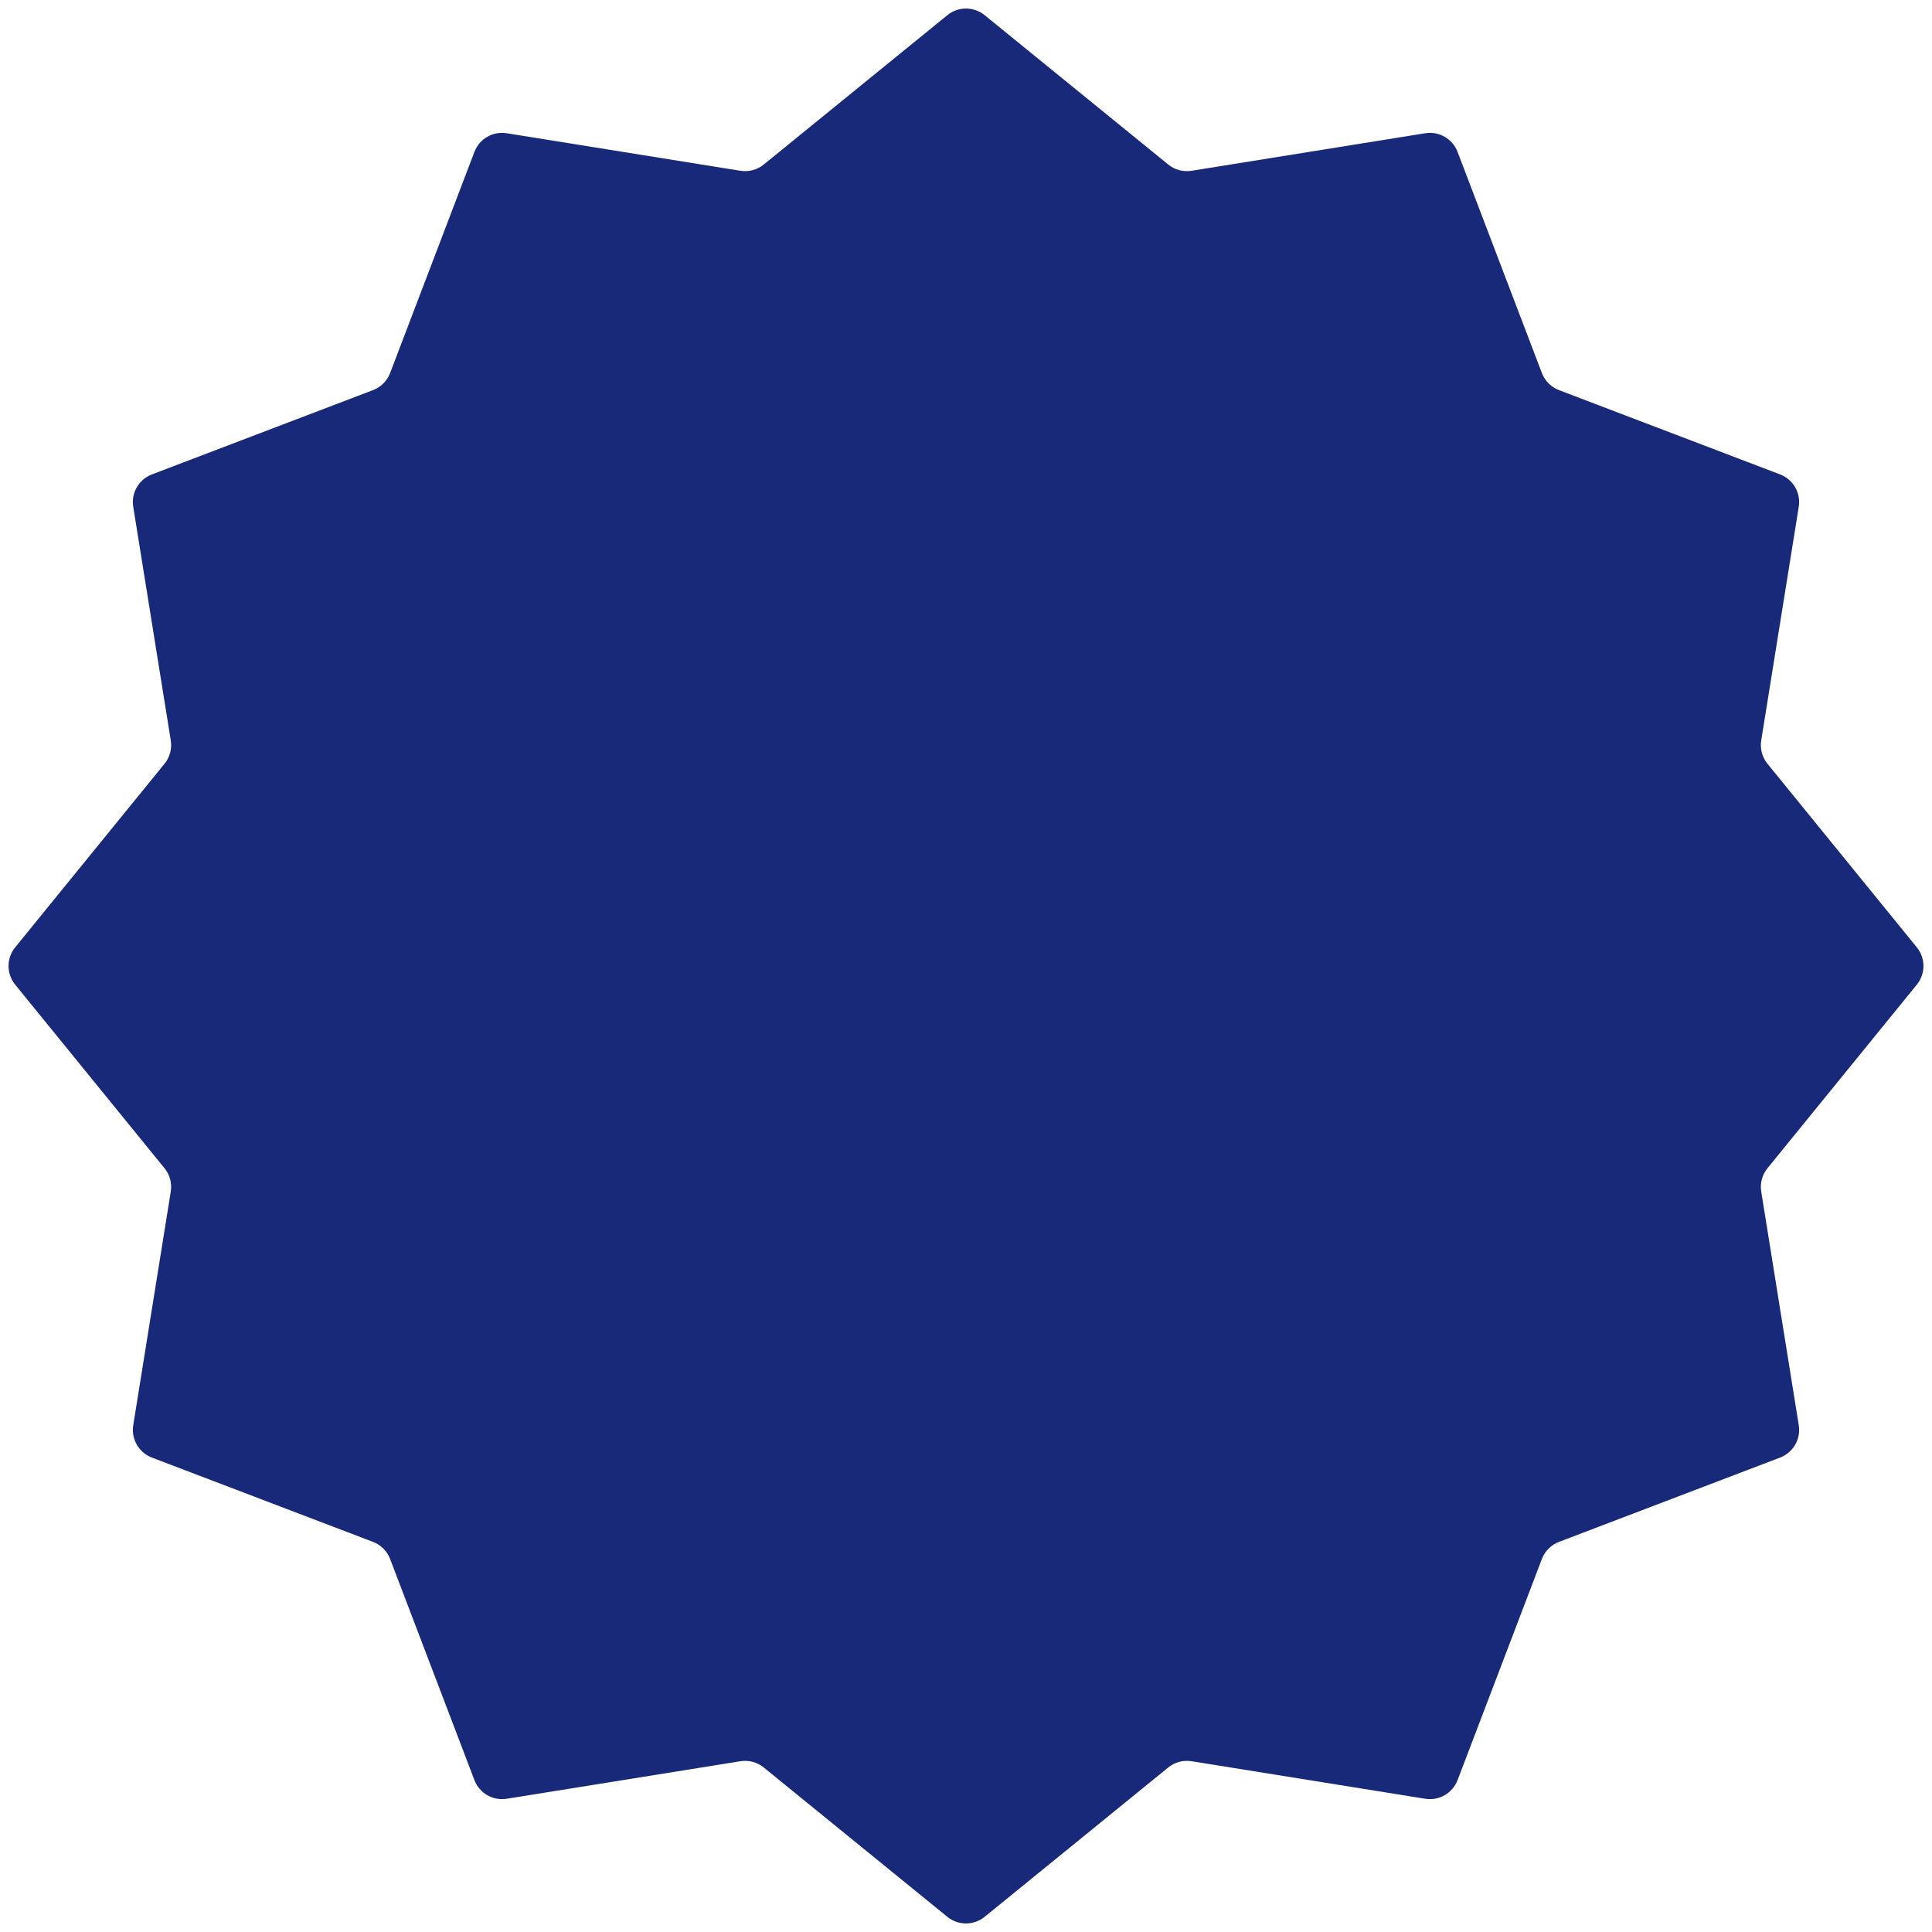 <?xml version="1.0" encoding="UTF-8"?> <svg xmlns="http://www.w3.org/2000/svg" width="196" height="196" viewBox="0 0 196 196" fill="none"><path d="M96.107 1.54C97.21 0.643 98.79 0.643 99.893 1.54L118.517 16.69C119.18 17.23 120.042 17.461 120.886 17.325L144.59 13.517C145.994 13.291 147.363 14.082 147.869 15.41L156.423 37.843C156.728 38.641 157.359 39.272 158.158 39.577L180.59 48.13C181.918 48.637 182.709 50.006 182.483 51.41L178.675 75.114C178.539 75.958 178.77 76.82 179.31 77.483L194.46 96.107C195.357 97.21 195.357 98.79 194.46 99.893L179.31 118.517C178.77 119.18 178.539 120.042 178.675 120.886L182.483 144.59C182.709 145.994 181.918 147.363 180.59 147.869L158.158 156.423C157.359 156.728 156.728 157.359 156.423 158.158L147.869 180.59C147.363 181.918 145.994 182.709 144.59 182.483L120.886 178.675C120.042 178.539 119.18 178.77 118.517 179.31L99.893 194.46C98.79 195.357 97.21 195.357 96.107 194.46L77.483 179.31C76.82 178.77 75.958 178.539 75.114 178.675L51.41 182.483C50.006 182.709 48.637 181.918 48.13 180.59L39.577 158.158C39.272 157.359 38.641 156.728 37.843 156.423L15.41 147.869C14.082 147.363 13.291 145.994 13.517 144.59L17.325 120.886C17.461 120.042 17.23 119.18 16.69 118.517L1.54 99.893C0.643 98.79 0.643 97.21 1.54 96.107L16.69 77.483C17.23 76.82 17.461 75.958 17.325 75.114L13.517 51.41C13.291 50.006 14.082 48.637 15.41 48.13L37.843 39.577C38.641 39.272 39.272 38.641 39.577 37.843L48.13 15.41C48.637 14.082 50.006 13.291 51.41 13.517L75.114 17.325C75.958 17.461 76.82 17.23 77.483 16.69L96.107 1.54Z" fill="#172978"></path></svg> 